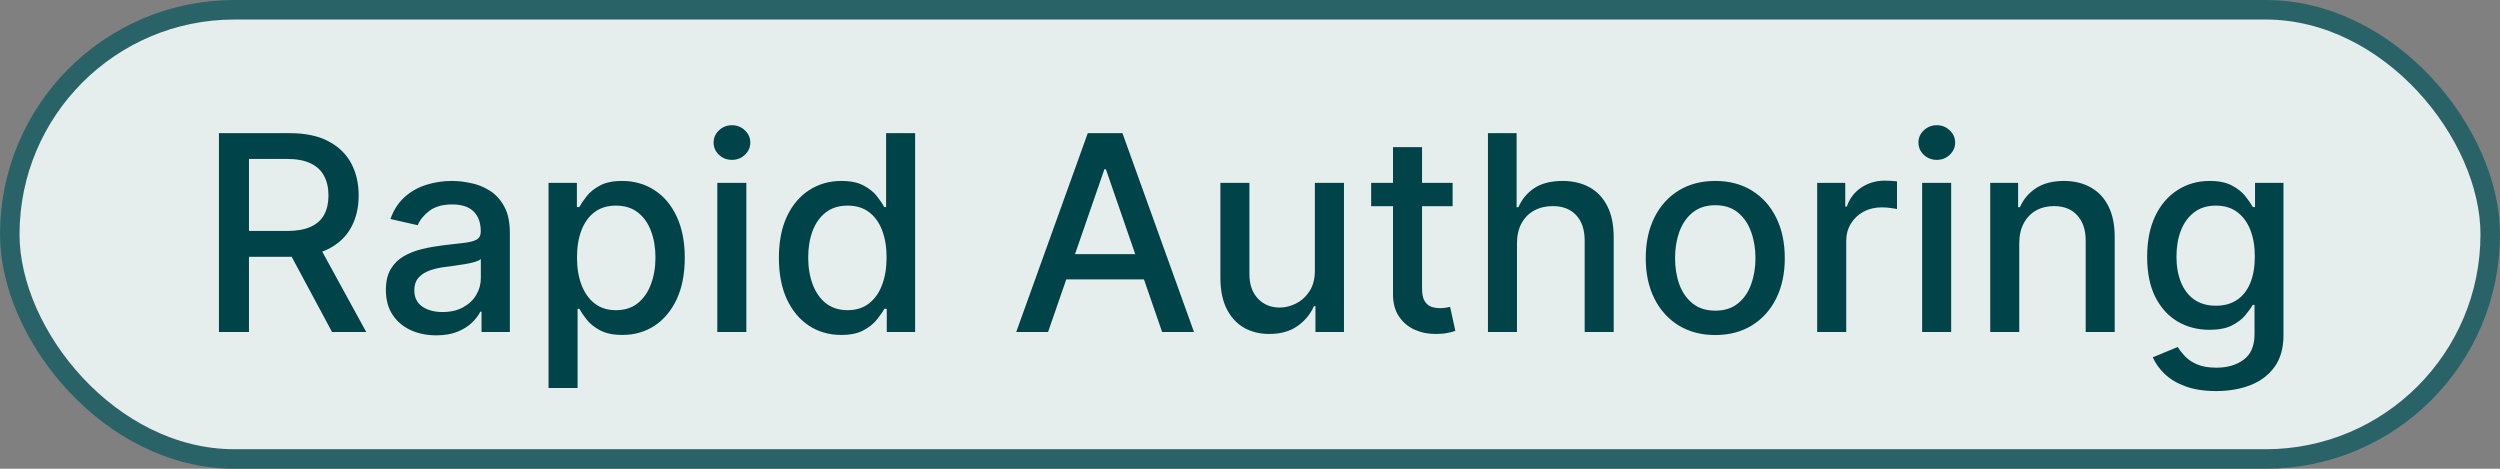 <svg width="128" height="24" viewBox="0 0 128 24" fill="none" xmlns="http://www.w3.org/2000/svg">
<rect x="0" y="0" width="128" height="24" fill="#808080" stroke="none"/>
<rect x="0.5" y="0.5" width="127" height="23" rx="11.5" fill="#E6EDED"/>
<rect x="0.5" y="0.5" width="127" height="23" rx="11.5" stroke="#2A6367"/>
<path d="M11.21 17V6.818H14.84C15.629 6.818 16.283 6.954 16.803 7.226C17.327 7.498 17.718 7.874 17.977 8.354C18.235 8.832 18.364 9.384 18.364 10.01C18.364 10.633 18.234 11.182 17.972 11.655C17.713 12.126 17.322 12.492 16.799 12.754C16.278 13.016 15.623 13.147 14.835 13.147H12.085V11.825H14.695C15.193 11.825 15.597 11.753 15.909 11.611C16.223 11.468 16.454 11.261 16.6 10.989C16.745 10.718 16.818 10.391 16.818 10.01C16.818 9.625 16.744 9.292 16.595 9.011C16.449 8.729 16.218 8.513 15.904 8.364C15.592 8.212 15.183 8.136 14.676 8.136H12.747V17H11.21ZM16.237 12.406L18.752 17H17.002L14.536 12.406H16.237ZM22.337 17.169C21.853 17.169 21.415 17.079 21.024 16.901C20.633 16.718 20.323 16.455 20.095 16.11C19.869 15.765 19.757 15.343 19.757 14.842C19.757 14.412 19.839 14.057 20.005 13.778C20.171 13.5 20.395 13.28 20.676 13.117C20.958 12.955 21.273 12.832 21.621 12.749C21.969 12.666 22.324 12.604 22.685 12.56C23.142 12.507 23.513 12.464 23.799 12.431C24.084 12.395 24.291 12.337 24.42 12.257C24.549 12.178 24.614 12.048 24.614 11.869V11.835C24.614 11.4 24.491 11.064 24.246 10.825C24.004 10.587 23.643 10.467 23.162 10.467C22.662 10.467 22.267 10.578 21.979 10.8C21.694 11.019 21.497 11.263 21.387 11.531L19.99 11.213C20.156 10.749 20.398 10.374 20.716 10.089C21.038 9.801 21.407 9.592 21.825 9.463C22.242 9.33 22.681 9.264 23.142 9.264C23.447 9.264 23.77 9.301 24.112 9.374C24.456 9.443 24.778 9.572 25.076 9.761C25.378 9.95 25.625 10.22 25.817 10.572C26.009 10.92 26.105 11.372 26.105 11.929V17H24.654V15.956H24.594C24.498 16.148 24.354 16.337 24.161 16.523C23.969 16.708 23.722 16.863 23.421 16.985C23.119 17.108 22.758 17.169 22.337 17.169ZM22.66 15.976C23.071 15.976 23.422 15.895 23.714 15.732C24.009 15.57 24.233 15.358 24.385 15.096C24.541 14.831 24.619 14.547 24.619 14.246V13.261C24.566 13.314 24.463 13.364 24.311 13.411C24.161 13.454 23.991 13.492 23.799 13.525C23.606 13.555 23.419 13.583 23.237 13.609C23.054 13.633 22.902 13.652 22.779 13.669C22.491 13.706 22.227 13.767 21.989 13.853C21.753 13.939 21.565 14.063 21.422 14.226C21.283 14.385 21.213 14.597 21.213 14.862C21.213 15.23 21.349 15.508 21.621 15.697C21.893 15.883 22.239 15.976 22.66 15.976ZM28.085 19.864V9.364H29.537V10.602H29.661C29.747 10.443 29.872 10.258 30.034 10.05C30.197 9.841 30.422 9.659 30.71 9.503C30.999 9.344 31.38 9.264 31.854 9.264C32.47 9.264 33.02 9.42 33.504 9.732C33.988 10.043 34.368 10.492 34.643 11.079C34.921 11.665 35.06 12.371 35.06 13.197C35.06 14.022 34.923 14.73 34.648 15.32C34.373 15.906 33.995 16.359 33.514 16.677C33.034 16.992 32.485 17.149 31.869 17.149C31.405 17.149 31.025 17.071 30.73 16.916C30.438 16.76 30.21 16.577 30.044 16.369C29.878 16.16 29.751 15.974 29.661 15.812H29.572V19.864H28.085ZM29.542 13.182C29.542 13.719 29.62 14.189 29.776 14.594C29.931 14.998 30.157 15.315 30.452 15.543C30.747 15.769 31.108 15.881 31.535 15.881C31.98 15.881 32.351 15.764 32.649 15.528C32.947 15.29 33.173 14.967 33.325 14.559C33.481 14.151 33.559 13.692 33.559 13.182C33.559 12.678 33.483 12.226 33.33 11.825C33.181 11.424 32.956 11.107 32.654 10.875C32.356 10.643 31.983 10.527 31.535 10.527C31.105 10.527 30.74 10.638 30.442 10.86C30.147 11.082 29.923 11.392 29.771 11.79C29.618 12.188 29.542 12.652 29.542 13.182ZM36.726 17V9.364H38.212V17H36.726ZM37.477 8.185C37.218 8.185 36.996 8.099 36.81 7.927C36.628 7.751 36.537 7.542 36.537 7.3C36.537 7.055 36.628 6.846 36.81 6.674C36.996 6.498 37.218 6.411 37.477 6.411C37.735 6.411 37.956 6.498 38.138 6.674C38.323 6.846 38.416 7.055 38.416 7.3C38.416 7.542 38.323 7.751 38.138 7.927C37.956 8.099 37.735 8.185 37.477 8.185ZM43.071 17.149C42.454 17.149 41.904 16.992 41.42 16.677C40.94 16.359 40.562 15.906 40.287 15.32C40.015 14.73 39.879 14.022 39.879 13.197C39.879 12.371 40.017 11.665 40.292 11.079C40.57 10.492 40.951 10.043 41.435 9.732C41.919 9.42 42.468 9.264 43.081 9.264C43.555 9.264 43.936 9.344 44.224 9.503C44.516 9.659 44.741 9.841 44.9 10.05C45.063 10.258 45.189 10.443 45.278 10.602H45.368V6.818H46.854V17H45.403V15.812H45.278C45.189 15.974 45.059 16.16 44.89 16.369C44.725 16.577 44.496 16.76 44.204 16.916C43.913 17.071 43.535 17.149 43.071 17.149ZM43.399 15.881C43.827 15.881 44.188 15.769 44.483 15.543C44.781 15.315 45.007 14.998 45.159 14.594C45.315 14.189 45.393 13.719 45.393 13.182C45.393 12.652 45.316 12.188 45.164 11.79C45.011 11.392 44.788 11.082 44.493 10.86C44.198 10.638 43.833 10.527 43.399 10.527C42.952 10.527 42.579 10.643 42.28 10.875C41.982 11.107 41.757 11.424 41.604 11.825C41.455 12.226 41.38 12.678 41.38 13.182C41.38 13.692 41.457 14.151 41.609 14.559C41.762 14.967 41.987 15.29 42.285 15.528C42.587 15.764 42.958 15.881 43.399 15.881ZM53.66 17H52.03L55.694 6.818H57.469L61.133 17H59.502L56.623 8.668H56.544L53.66 17ZM53.934 13.013H59.224V14.305H53.934V13.013ZM67.321 13.833V9.364H68.812V17H67.351V15.678H67.271C67.096 16.085 66.814 16.425 66.426 16.697C66.042 16.965 65.563 17.099 64.989 17.099C64.499 17.099 64.065 16.992 63.687 16.776C63.312 16.558 63.017 16.234 62.802 15.807C62.59 15.379 62.484 14.851 62.484 14.221V9.364H63.97V14.042C63.97 14.562 64.114 14.977 64.403 15.285C64.691 15.593 65.066 15.747 65.526 15.747C65.805 15.747 66.081 15.678 66.356 15.538C66.635 15.399 66.865 15.189 67.048 14.907C67.233 14.625 67.324 14.267 67.321 13.833ZM74.374 9.364V10.557H70.203V9.364H74.374ZM71.322 7.534H72.808V14.758C72.808 15.046 72.852 15.263 72.938 15.409C73.024 15.552 73.135 15.649 73.271 15.702C73.41 15.752 73.561 15.777 73.723 15.777C73.843 15.777 73.947 15.769 74.036 15.752C74.126 15.736 74.195 15.722 74.245 15.712L74.514 16.94C74.427 16.974 74.305 17.007 74.146 17.04C73.987 17.076 73.788 17.096 73.549 17.099C73.158 17.106 72.793 17.037 72.455 16.891C72.117 16.745 71.844 16.519 71.635 16.215C71.426 15.91 71.322 15.527 71.322 15.066V7.534ZM77.669 12.466V17H76.183V6.818H77.65V10.607H77.744C77.923 10.195 78.196 9.869 78.564 9.627C78.932 9.385 79.413 9.264 80.006 9.264C80.53 9.264 80.987 9.372 81.378 9.587C81.773 9.803 82.078 10.124 82.293 10.552C82.512 10.976 82.621 11.506 82.621 12.143V17H81.135V12.322C81.135 11.762 80.99 11.327 80.702 11.019C80.414 10.708 80.013 10.552 79.499 10.552C79.148 10.552 78.833 10.626 78.554 10.776C78.279 10.925 78.062 11.143 77.903 11.432C77.747 11.717 77.669 12.062 77.669 12.466ZM87.821 17.154C87.106 17.154 86.481 16.99 85.947 16.662C85.413 16.334 84.999 15.875 84.704 15.285C84.409 14.695 84.262 14.005 84.262 13.217C84.262 12.425 84.409 11.732 84.704 11.139C84.999 10.545 85.413 10.085 85.947 9.756C86.481 9.428 87.106 9.264 87.821 9.264C88.537 9.264 89.162 9.428 89.696 9.756C90.229 10.085 90.644 10.545 90.939 11.139C91.234 11.732 91.381 12.425 91.381 13.217C91.381 14.005 91.234 14.695 90.939 15.285C90.644 15.875 90.229 16.334 89.696 16.662C89.162 16.99 88.537 17.154 87.821 17.154ZM87.826 15.906C88.29 15.906 88.675 15.784 88.98 15.538C89.285 15.293 89.51 14.967 89.656 14.559C89.805 14.151 89.88 13.702 89.88 13.212C89.88 12.724 89.805 12.277 89.656 11.869C89.51 11.458 89.285 11.129 88.98 10.88C88.675 10.631 88.29 10.507 87.826 10.507C87.359 10.507 86.971 10.631 86.663 10.88C86.358 11.129 86.131 11.458 85.982 11.869C85.836 12.277 85.763 12.724 85.763 13.212C85.763 13.702 85.836 14.151 85.982 14.559C86.131 14.967 86.358 15.293 86.663 15.538C86.971 15.784 87.359 15.906 87.826 15.906ZM93.04 17V9.364H94.477V10.577H94.557C94.696 10.166 94.941 9.843 95.292 9.607C95.647 9.369 96.048 9.249 96.496 9.249C96.588 9.249 96.698 9.253 96.824 9.259C96.953 9.266 97.054 9.274 97.127 9.284V10.706C97.067 10.689 96.961 10.671 96.809 10.651C96.656 10.628 96.504 10.617 96.351 10.617C96 10.617 95.687 10.691 95.412 10.84C95.14 10.986 94.924 11.19 94.765 11.452C94.606 11.71 94.527 12.005 94.527 12.337V17H93.04ZM98.413 17V9.364H99.9V17H98.413ZM99.164 8.185C98.906 8.185 98.683 8.099 98.498 7.927C98.316 7.751 98.224 7.542 98.224 7.3C98.224 7.055 98.316 6.846 98.498 6.674C98.683 6.498 98.906 6.411 99.164 6.411C99.423 6.411 99.643 6.498 99.825 6.674C100.011 6.846 100.104 7.055 100.104 7.3C100.104 7.542 100.011 7.751 99.825 7.927C99.643 8.099 99.423 8.185 99.164 8.185ZM103.386 12.466V17H101.9V9.364H103.327V10.607H103.421C103.597 10.202 103.872 9.877 104.246 9.632C104.624 9.387 105.1 9.264 105.673 9.264C106.193 9.264 106.649 9.374 107.04 9.592C107.431 9.808 107.735 10.129 107.95 10.557C108.166 10.984 108.273 11.513 108.273 12.143V17H106.787V12.322C106.787 11.768 106.643 11.336 106.354 11.024C106.066 10.709 105.67 10.552 105.166 10.552C104.821 10.552 104.515 10.626 104.246 10.776C103.981 10.925 103.771 11.143 103.615 11.432C103.462 11.717 103.386 12.062 103.386 12.466ZM113.469 20.023C112.862 20.023 112.34 19.943 111.903 19.784C111.468 19.625 111.114 19.415 110.839 19.153C110.564 18.891 110.358 18.604 110.222 18.293L111.5 17.766C111.589 17.912 111.709 18.066 111.858 18.228C112.01 18.394 112.216 18.535 112.474 18.651C112.736 18.767 113.073 18.825 113.483 18.825C114.047 18.825 114.513 18.687 114.881 18.412C115.248 18.14 115.432 17.706 115.432 17.109V15.608H115.338C115.248 15.77 115.119 15.951 114.95 16.15C114.784 16.349 114.556 16.521 114.264 16.667C113.972 16.813 113.593 16.886 113.126 16.886C112.522 16.886 111.979 16.745 111.495 16.463C111.014 16.178 110.633 15.759 110.351 15.205C110.073 14.648 109.934 13.964 109.934 13.152C109.934 12.34 110.071 11.644 110.346 11.064C110.625 10.484 111.006 10.04 111.49 9.732C111.974 9.42 112.522 9.264 113.135 9.264C113.609 9.264 113.992 9.344 114.284 9.503C114.576 9.659 114.803 9.841 114.965 10.05C115.131 10.258 115.258 10.443 115.348 10.602H115.457V9.364H116.914V17.169C116.914 17.825 116.761 18.364 116.456 18.785C116.152 19.206 115.739 19.517 115.219 19.72C114.702 19.922 114.118 20.023 113.469 20.023ZM113.454 15.653C113.881 15.653 114.242 15.553 114.537 15.354C114.836 15.152 115.061 14.864 115.214 14.489C115.369 14.111 115.447 13.659 115.447 13.132C115.447 12.618 115.371 12.166 115.219 11.775C115.066 11.384 114.842 11.079 114.547 10.86C114.252 10.638 113.888 10.527 113.454 10.527C113.006 10.527 112.633 10.643 112.335 10.875C112.037 11.104 111.811 11.415 111.659 11.81C111.51 12.204 111.435 12.645 111.435 13.132C111.435 13.633 111.511 14.072 111.664 14.45C111.816 14.827 112.042 15.122 112.34 15.335C112.642 15.547 113.013 15.653 113.454 15.653Z" fill="#004449"/>
</svg>
